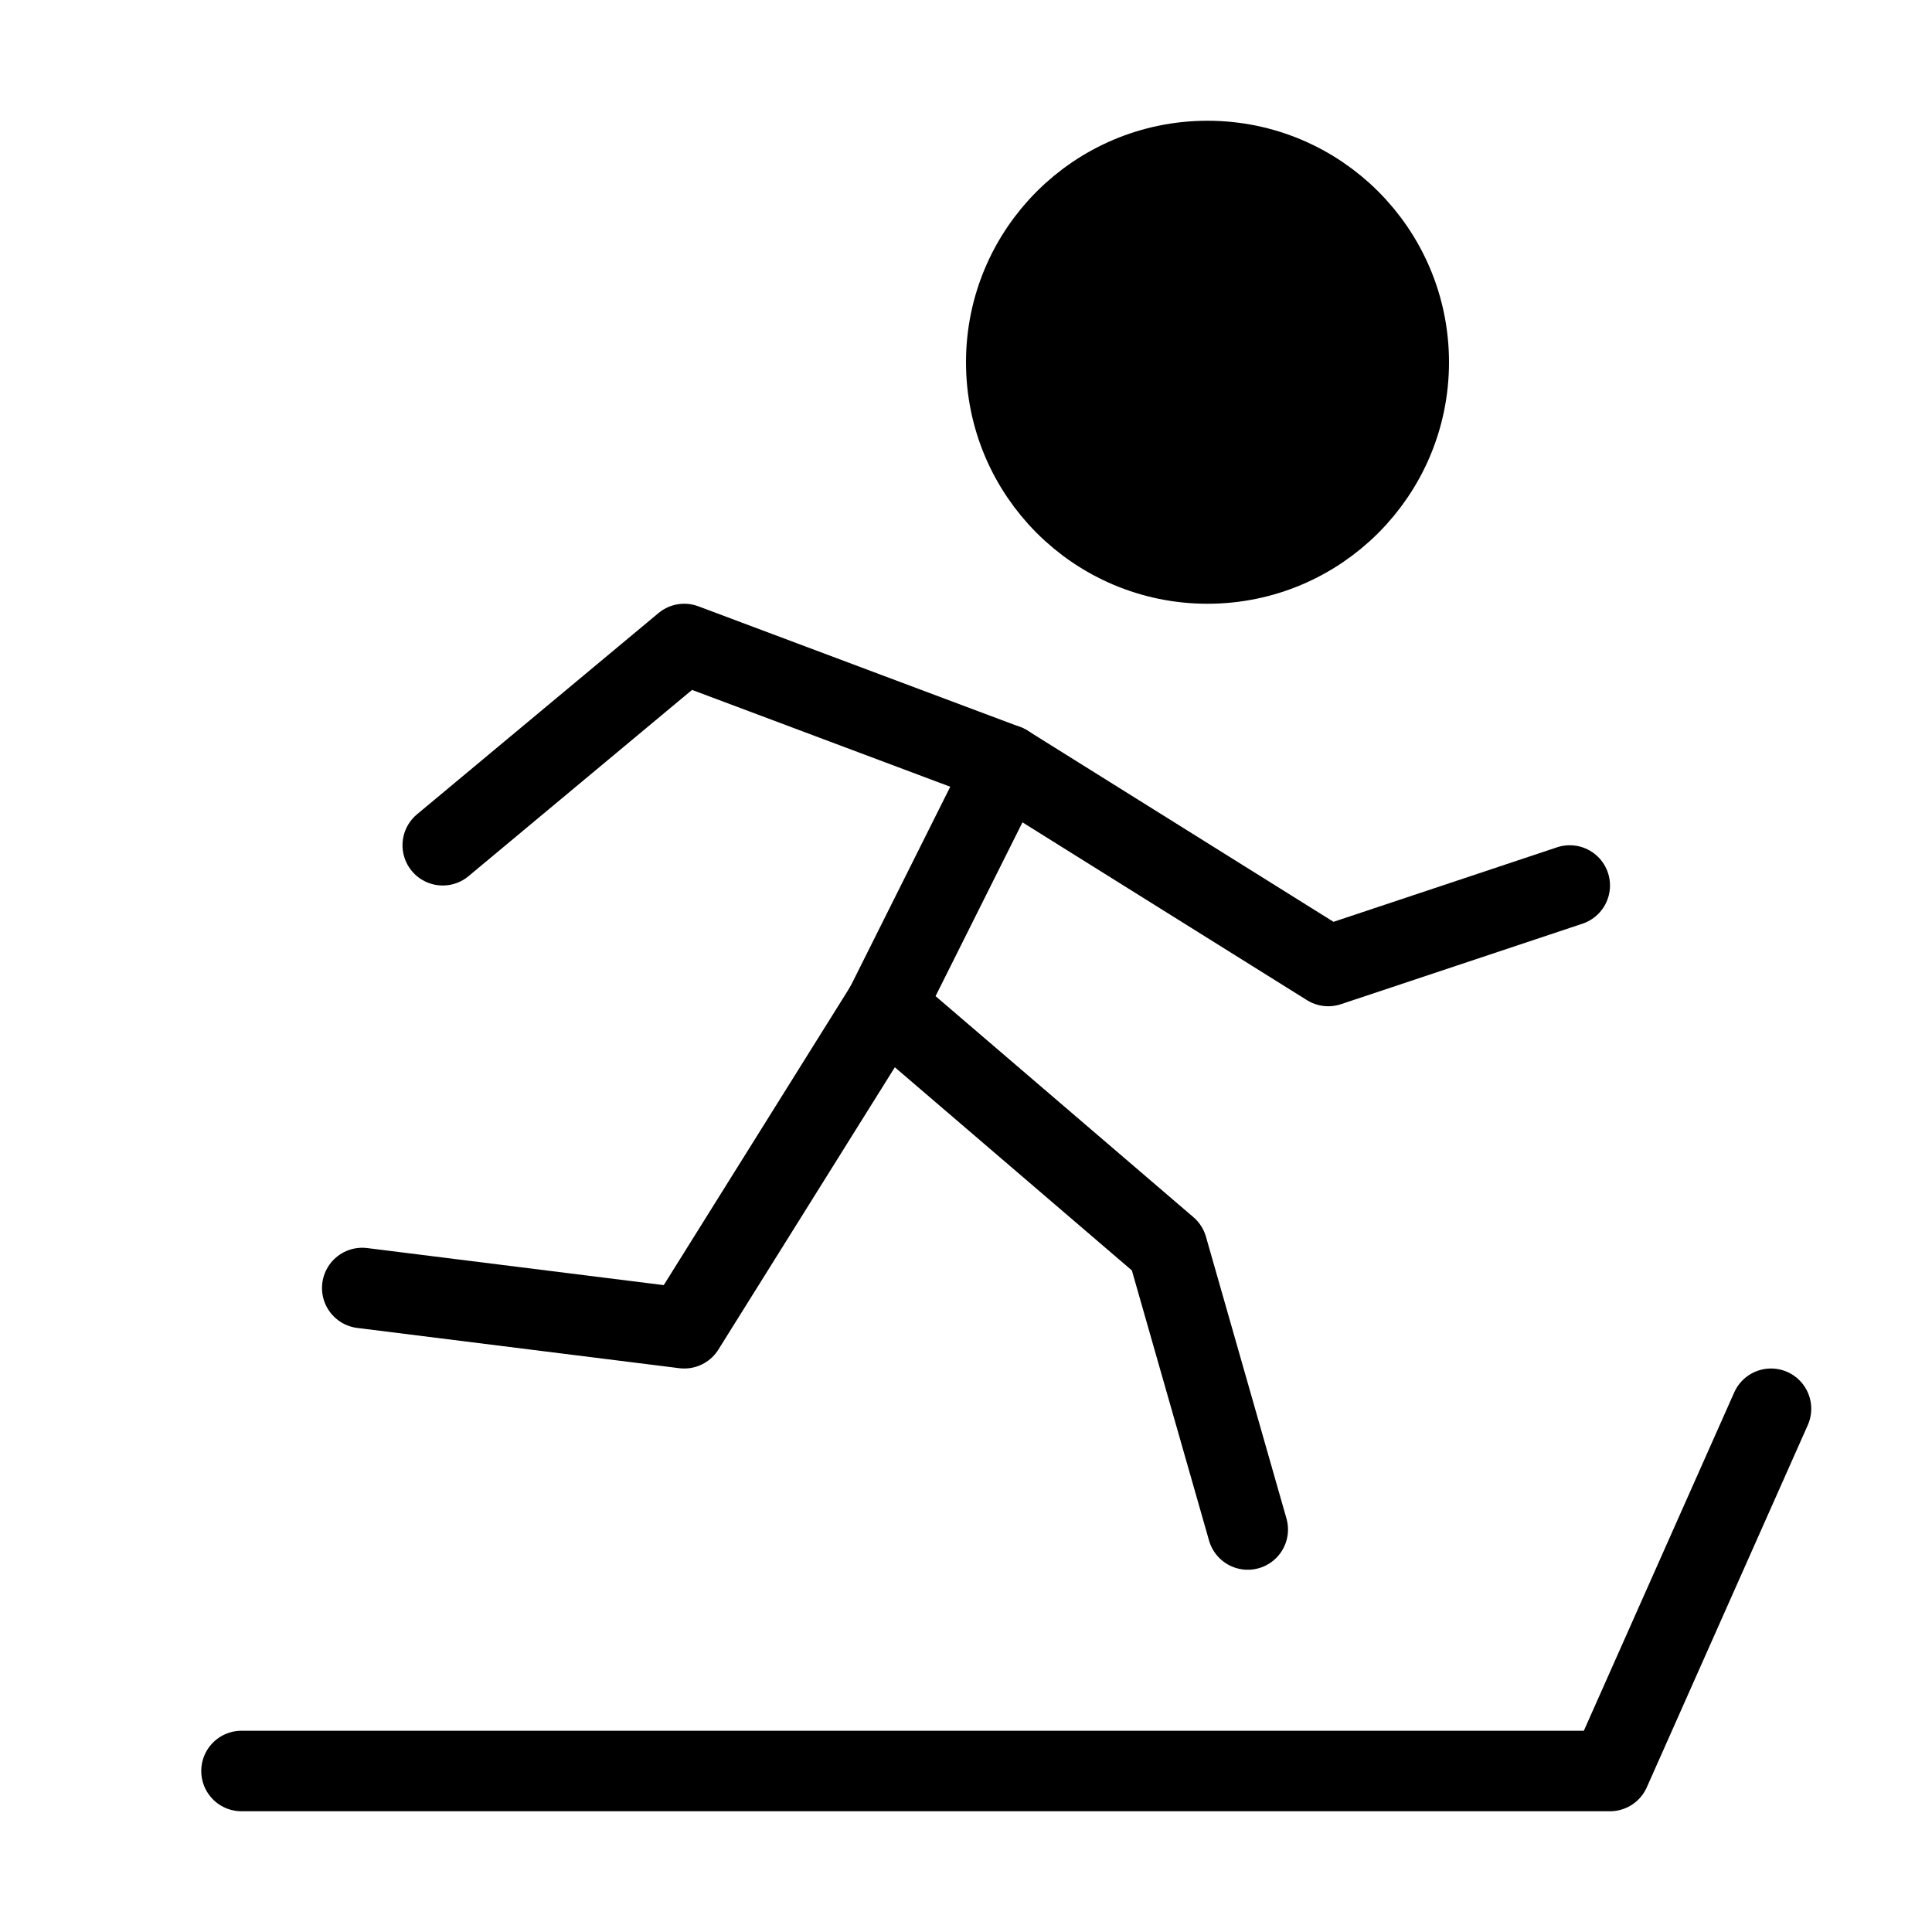 <svg viewBox="0 0 48 48" fill="none" xmlns="http://www.w3.org/2000/svg"><path d="M30 14C32.761 14 35 11.761 35 9C35 6.239 32.761 4 30 4C27.239 4 25 6.239 25 9C25 11.761 27.239 14 30 14Z" fill="currentColor" stroke="currentColor" stroke-width="2" stroke-miterlimit="2"/><path d="M11 21L17 16L25 19L22 25L29 31L31 38" stroke="currentColor" stroke-width="2" stroke-miterlimit="2" stroke-linecap="round" stroke-linejoin="round"/><path d="M22 25L17 33L9 32" stroke="currentColor" stroke-width="2" stroke-miterlimit="2" stroke-linecap="round" stroke-linejoin="round"/><path d="M6 44H40L44 35" stroke="currentColor" stroke-width="2" stroke-miterlimit="2" stroke-linecap="round" stroke-linejoin="round"/><path d="M25 19L33 24L39 22" stroke="currentColor" stroke-width="2" stroke-miterlimit="2" stroke-linecap="round" stroke-linejoin="round"/></svg>